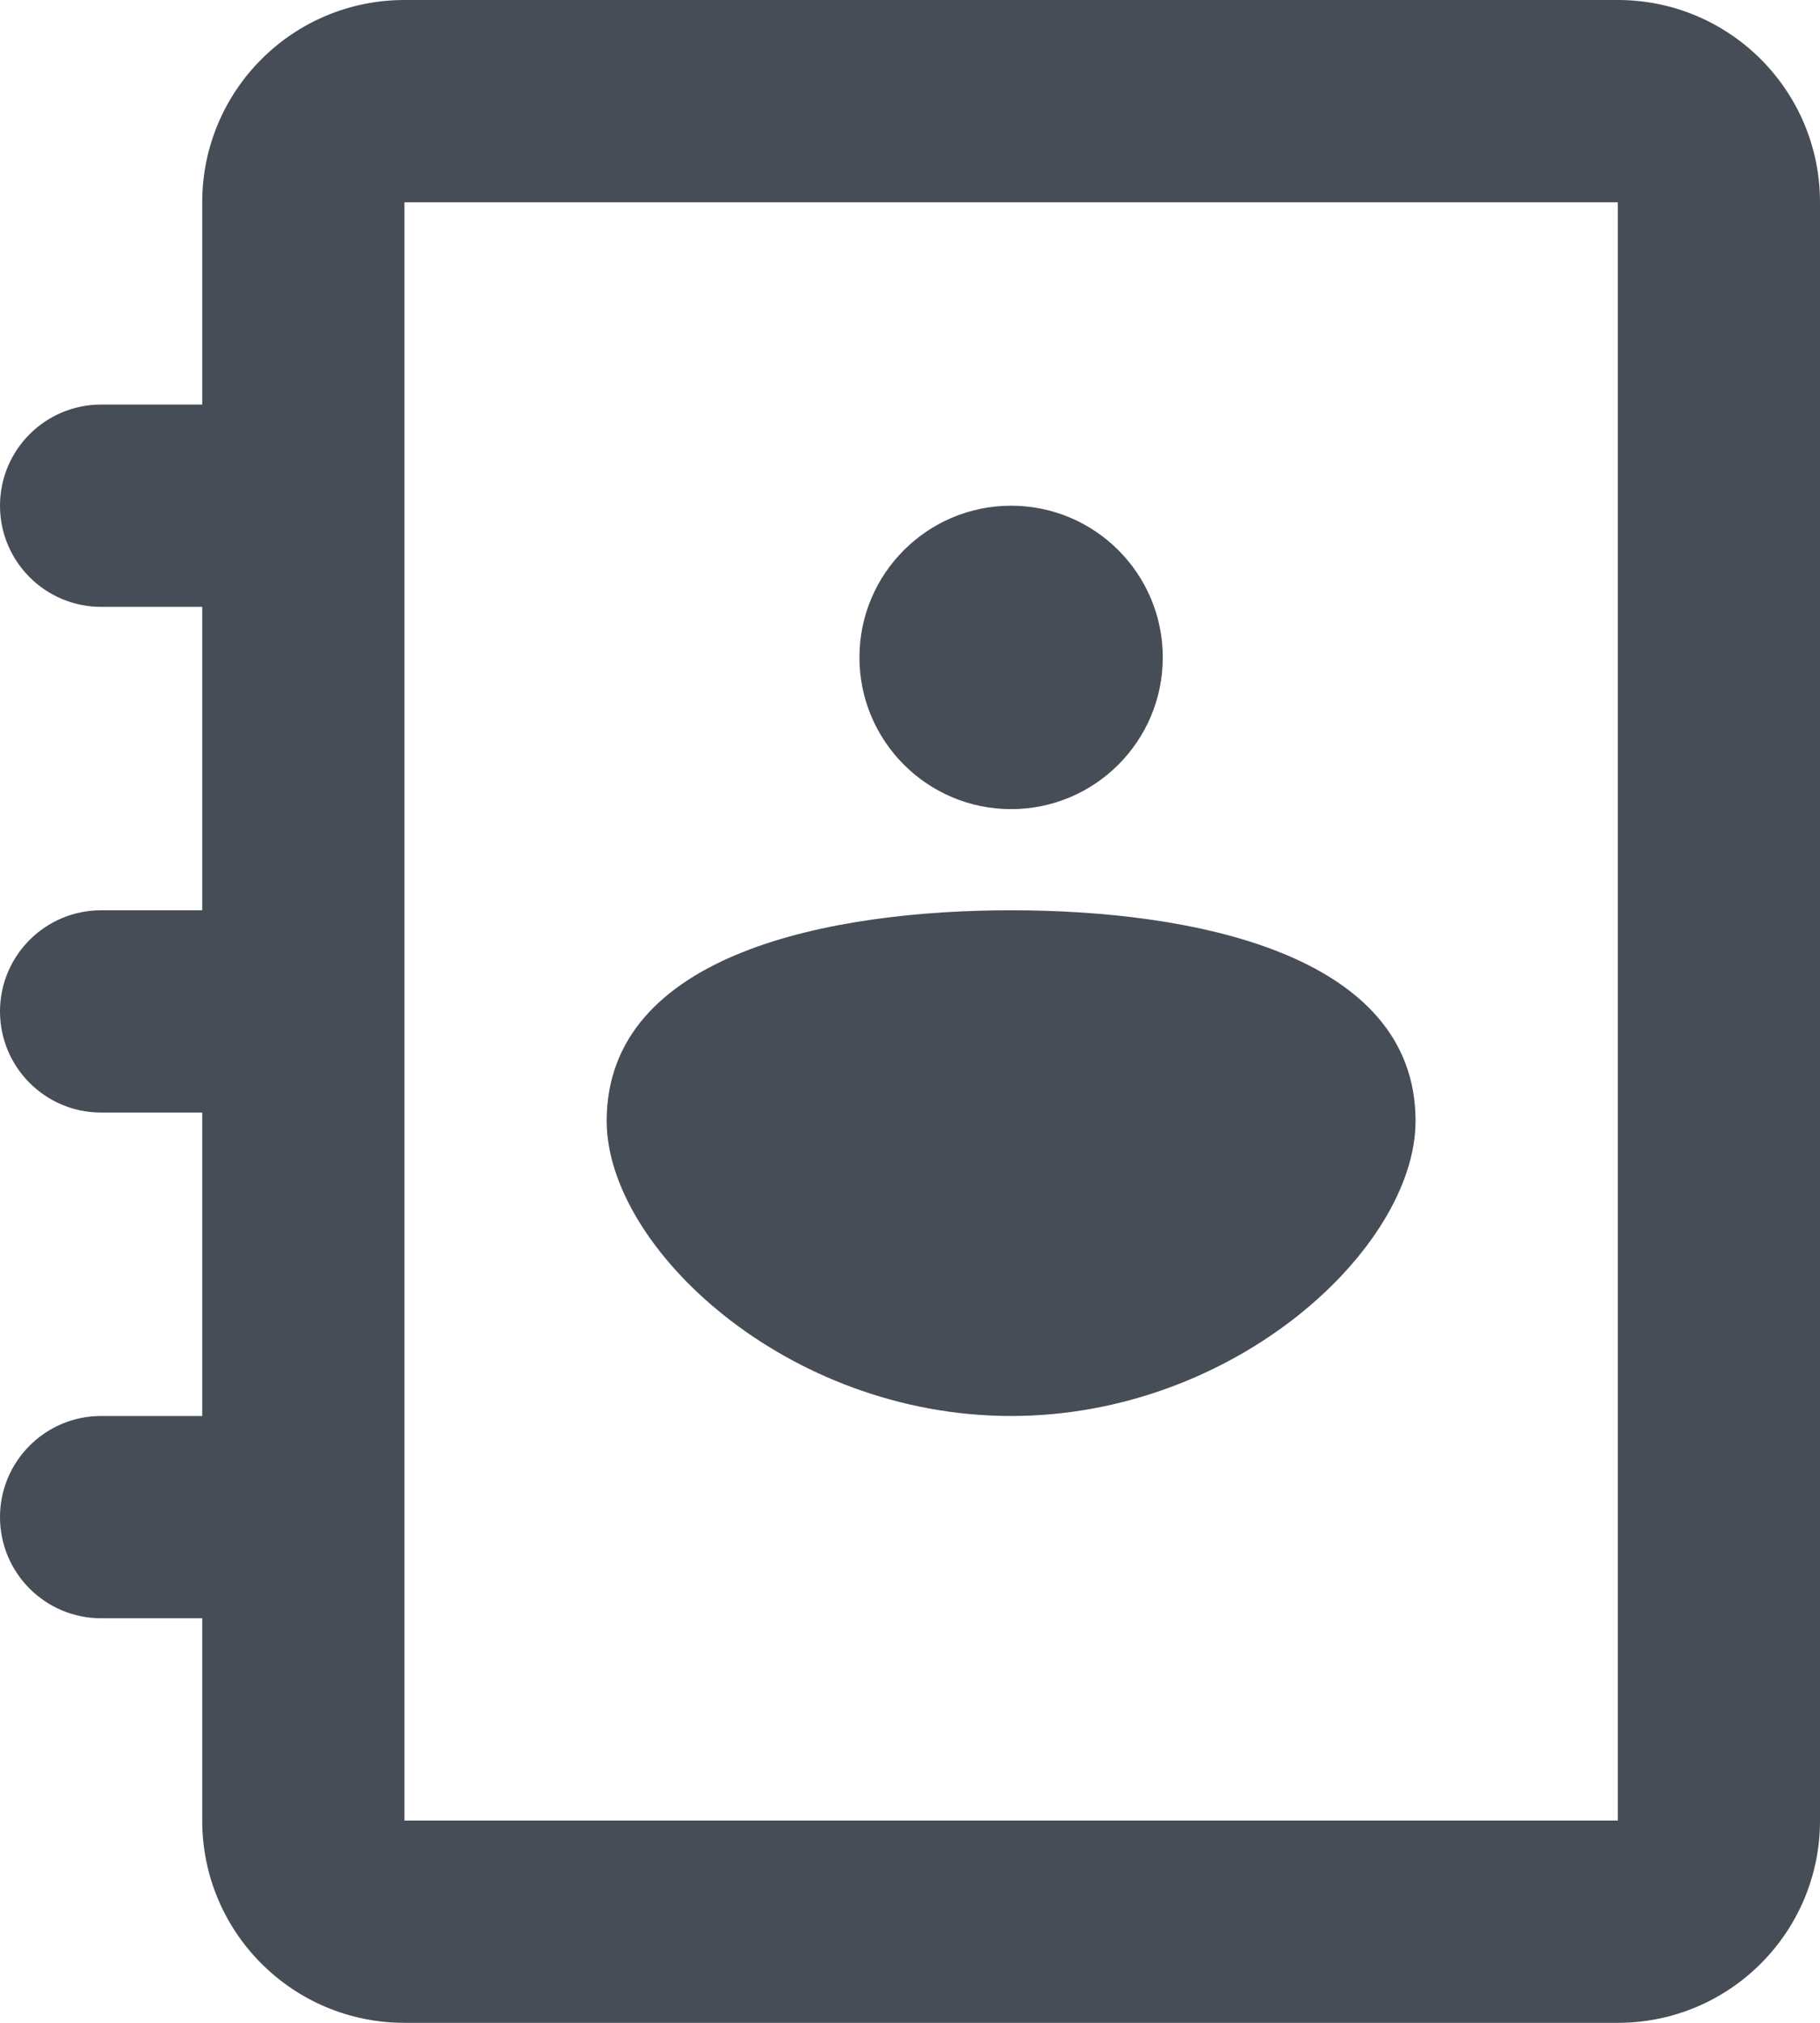 <?xml version="1.0" encoding="UTF-8"?> <svg xmlns="http://www.w3.org/2000/svg" width="18" height="20" viewBox="0 0 18 20" fill="none"><path d="M11.5 6.5C11.5 7.328 10.828 8 10 8C9.172 8 8.5 7.328 8.5 6.5C8.5 5.672 9.172 5 10 5C10.828 5 11.5 5.672 11.5 6.5Z" fill="#474D57"></path><path d="M14 11.083C14 12.333 12.222 14 10 14C7.778 14 6 12.333 6 11.083C6 9.417 8.235 9 10 9C11.765 9 14 9.417 14 11.083Z" fill="#474D57"></path><path fill-rule="evenodd" clip-rule="evenodd" d="M2 11V14H1C0.448 14 0 14.448 0 15C0 15.552 0.448 16 1 16H2V18C2 19.105 2.895 20 4 20H16C17.105 20 18 19.105 18 18V2C18 0.895 17.105 0 16 0H4C2.895 0 2 0.895 2 2V4H1C0.448 4 0 4.448 0 5C0 5.552 0.448 6 1 6H2V9H1C0.448 9 0 9.448 0 10C0 10.552 0.448 11 1 11H2ZM16 2H4V18H16V2Z" fill="#474D57"></path></svg> 